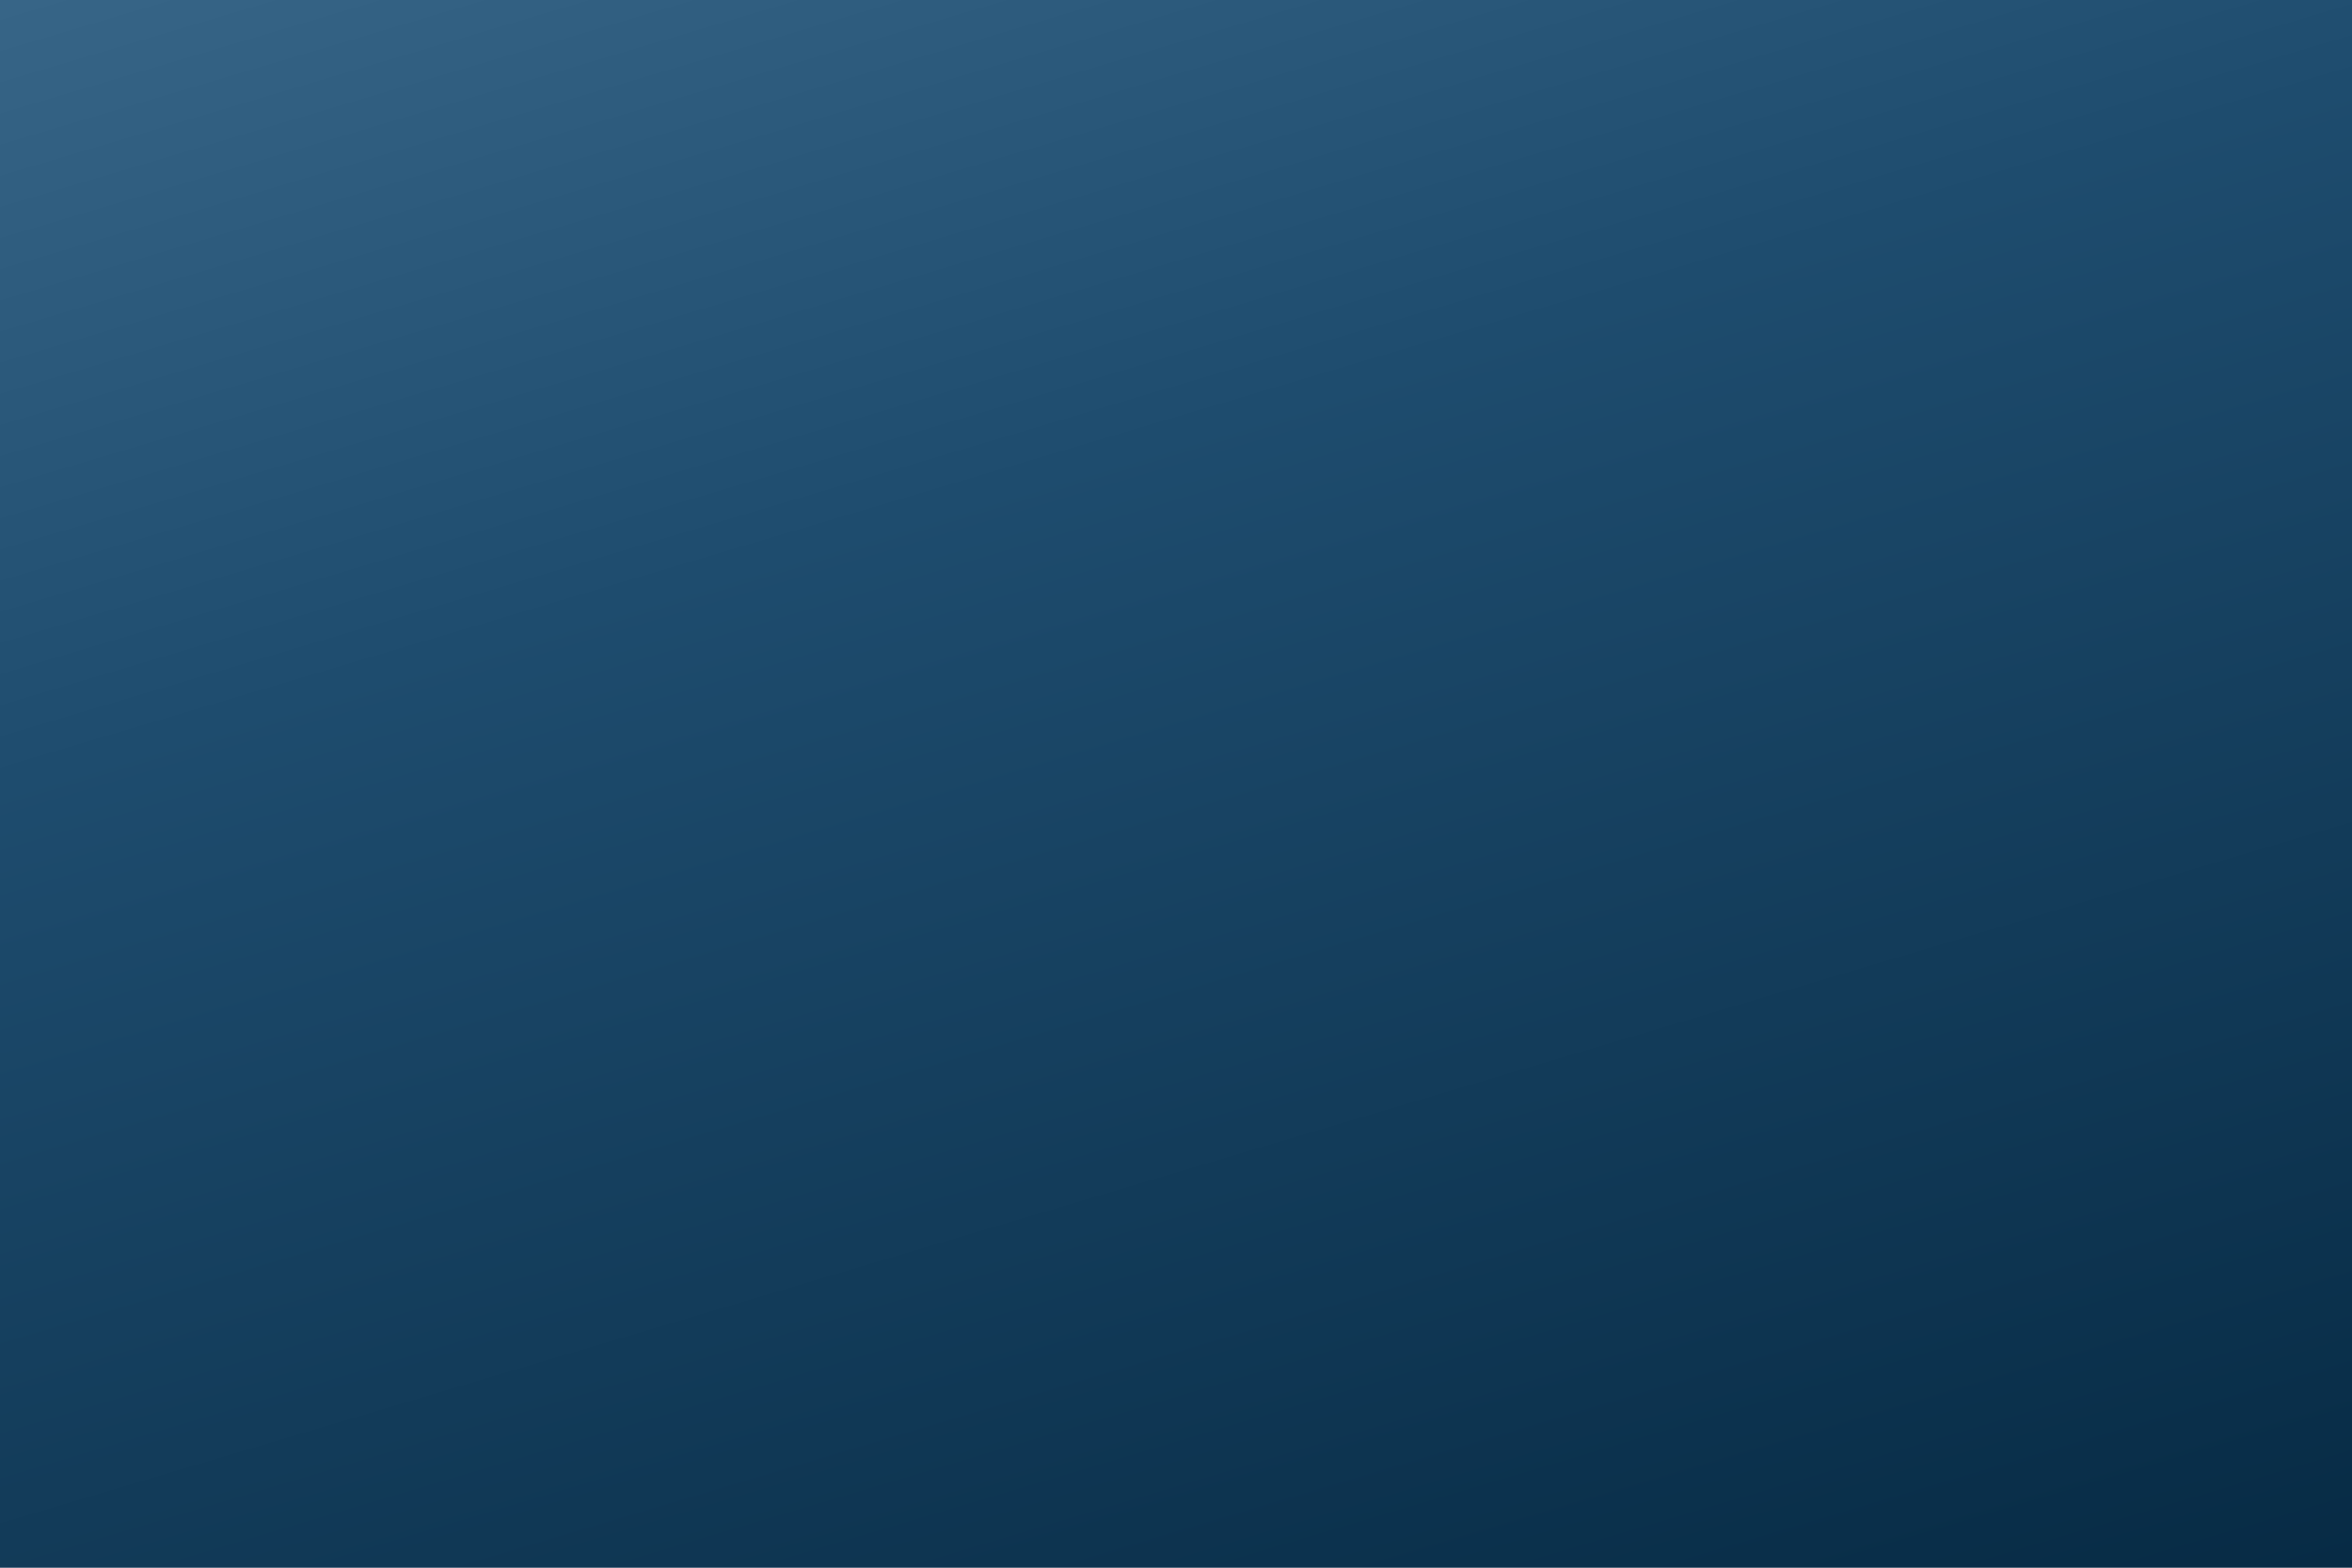 <?xml version="1.0" encoding="UTF-8"?>
<svg xmlns="http://www.w3.org/2000/svg" xmlns:xlink="http://www.w3.org/1999/xlink" id="eX9vGQb3EMT1" viewBox="0 0 600 400" shape-rendering="geometricPrecision" text-rendering="geometricPrecision" width="600" height="400">
  <rect x="0" y="0" width="600" height="400" fill="#808080" stroke="none"/>
  <style><![CDATA[#eX9vGQb3EMT6 {animation: eX9vGQb3EMT6_c_o 9000ms linear infinite normal forwards}@keyframes eX9vGQb3EMT6_c_o { 0% {opacity: 0} 1.111% {opacity: 1} 32.222% {opacity: 1} 33.333% {opacity: 0} 100% {opacity: 0}} #eX9vGQb3EMT11 {animation: eX9vGQb3EMT11_c_o 9000ms linear infinite normal forwards}@keyframes eX9vGQb3EMT11_c_o { 0% {opacity: 0} 33.333% {opacity: 0} 34.444% {opacity: 1} 65.556% {opacity: 1} 66.667% {opacity: 0} 100% {opacity: 0}} #eX9vGQb3EMT21 {animation: eX9vGQb3EMT21_c_o 9000ms linear infinite normal forwards}@keyframes eX9vGQb3EMT21_c_o { 0% {opacity: 0} 66.667% {opacity: 0} 67.778% {opacity: 1} 98.889% {opacity: 1} 100% {opacity: 0}}]]></style>
  <defs>
    <linearGradient id="eX9vGQb3EMT5-fill" x1="0.291" y1="-0.417" x2="0.934" y2="1.02" spreadMethod="pad" gradientUnits="objectBoundingBox">
      <stop id="eX9vGQb3EMT5-fill-0" offset="0%" stop-color="rgb(70,116,150)"></stop>
      <stop id="eX9vGQb3EMT5-fill-1" offset="45.7%" stop-color="rgb(30,76,110)"></stop>
      <stop id="eX9vGQb3EMT5-fill-2" offset="100%" stop-color="rgb(7,43,69)"></stop>
    </linearGradient>
    <linearGradient id="eX9vGQb3EMT18-fill" x1="-0.168" y1="0.919" x2="0.762" y2="-0.011" spreadMethod="pad" gradientUnits="objectBoundingBox">
      <stop id="eX9vGQb3EMT18-fill-0" offset="10.8%" stop-color="rgb(199,87,188)"></stop>
      <stop id="eX9vGQb3EMT18-fill-1" offset="17.3%" stop-color="rgb(205,92,169)"></stop>
      <stop id="eX9vGQb3EMT18-fill-2" offset="49.2%" stop-color="rgb(232,116,79)"></stop>
      <stop id="eX9vGQb3EMT18-fill-3" offset="71.6%" stop-color="rgb(248,131,22)"></stop>
      <stop id="eX9vGQb3EMT18-fill-4" offset="82.3%" stop-color="rgb(255,137,0)"></stop>
    </linearGradient>
    <linearGradient id="eX9vGQb3EMT19-fill" x1="0.319" y1="1.359" x2="0.773" y2="0.456" spreadMethod="pad" gradientUnits="objectBoundingBox">
      <stop id="eX9vGQb3EMT19-fill-0" offset="29.6%" stop-color="rgb(0,175,255)"></stop>
      <stop id="eX9vGQb3EMT19-fill-1" offset="69.4%" stop-color="rgb(82,130,255)"></stop>
      <stop id="eX9vGQb3EMT19-fill-2" offset="100%" stop-color="rgb(148,93,255)"></stop>
    </linearGradient>
    <linearGradient id="eX9vGQb3EMT20-fill" x1="-0.024" y1="0.523" x2="0.61" y2="-0.08" spreadMethod="pad" gradientUnits="objectBoundingBox">
      <stop id="eX9vGQb3EMT20-fill-0" offset="29.6%" stop-color="rgb(0,175,255)"></stop>
      <stop id="eX9vGQb3EMT20-fill-1" offset="69.4%" stop-color="rgb(82,130,255)"></stop>
      <stop id="eX9vGQb3EMT20-fill-2" offset="100%" stop-color="rgb(148,93,255)"></stop>
    </linearGradient>
  </defs>
  <g id="eX9vGQb3EMT2" clip-path="url(#eX9vGQb3EMT33)">
    <g id="eX9vGQb3EMT3">
      <rect id="eX9vGQb3EMT4" width="600" height="400" rx="0" ry="0" fill="rgb(255,255,255)" stroke="none" stroke-width="1"></rect>
      <rect id="eX9vGQb3EMT5" width="600" height="400" rx="0" ry="0" fill="url(#eX9vGQb3EMT5-fill)" stroke="none" stroke-width="1"></rect>
      <g id="eX9vGQb3EMT6" opacity="0">
        <path id="eX9vGQb3EMT7" d="M29.825,12.57C29.825,8.97,27.275,6.63,22.595,6.63C20.585,6.63,18.215,6.75,17.255,6.75L15.035,6.75L15.035,8.34C15.89,8.562,16.764,8.703,17.645,8.76L17.645,24.99C16.764,25.047,15.89,25.188,15.035,25.41L15.035,27L22.985,27L22.985,25.41C22.13,25.188,21.256,25.047,20.375,24.99L20.375,19.26C20.924,19.31,21.474,19.33,22.025,19.32C26.585,19.32,29.825,16.53,29.825,12.57ZM26.975,12.84C26.975,15.39,25.055,17.01,22.025,17.04C21.473,17.047,20.921,17.007,20.375,16.92L20.375,8.94C20.975,8.91,21.575,8.91,22.325,8.91C25.475,8.91,26.975,10.32,26.975,12.84ZM44.225,18.09C44.225,14.67,42.455,11.82,38.255,11.82C34.025,11.82,31.595,15.15,31.595,19.62C31.595,24.87,34.055,27.27,38.645,27.27C40.37,27.291,42.082,26.975,43.685,26.34L43.445,24.15C42.077,24.763,40.594,25.08,39.095,25.08C35.915,25.08,34.265,23.37,34.385,19.38L44.135,19.38C44.19,18.952,44.22,18.521,44.225,18.09ZM41.465,17.46L34.505,17.46C34.805,15.27,36.185,13.8,38.135,13.8C40.235,13.8,41.525,15.27,41.465,17.46ZM56.855,11.82C53.585,11.49,52.085,13.56,51.425,15.63L51.4,15.63C51.592,14.46,51.692,13.276,51.7,12.09C49.957,12.022,48.212,12.092,46.48,12.3L46.48,13.89C47.35,13.95,48.37,14.07,49.09,14.19L49.09,24.99C48.209,25.047,47.335,25.188,46.48,25.41L46.48,27L54.4,27L54.4,25.41C53.545,25.188,52.671,25.047,51.79,24.99L51.79,21C51.79,16.23,53.32,13.92,56.74,14.46ZM69.4,5.19C68.582,5.013,67.747,4.922,66.91,4.92C63.19,4.92,61.12,6.87,61.12,10.98L61.12,12.09L57.85,12.09L57.85,14.19L61.12,14.19L61.12,24.99C60.239,25.047,59.365,25.188,58.51,25.41L58.51,27L66.43,27L66.43,25.41C65.575,25.188,64.701,25.047,63.82,24.99L63.82,14.19L67.99,14.19L67.99,12.09L63.82,12.09L63.82,10.95C63.82,8.31,64.81,7.11,66.91,7.11C67.672,7.104,68.431,7.215,69.16,7.44ZM83.5,19.29C83.5,13.92,80.59,11.82,76.78,11.82C72.28,11.82,69.52,15.3,69.52,19.68C69.52,24.93,72.16,27.27,76.21,27.27C80.615,27.27,83.5,23.79,83.5,19.29ZM80.68,19.44C80.68,23.25,78.76,24.99,76.54,24.99C73.81,24.99,72.34,23.01,72.34,19.41C72.34,15.72,74.38,14.07,76.54,14.07C79.3,14.07,80.675,16.05,80.675,19.44ZM95.95,11.82C92.68,11.49,91.18,13.56,90.52,15.63L90.49,15.63C90.682,14.46,90.782,13.276,90.79,12.09C89.047,12.022,87.302,12.092,85.57,12.3L85.57,13.89C86.44,13.95,87.46,14.07,88.18,14.19L88.18,24.99C87.299,25.047,86.425,25.188,85.57,25.41L85.57,27L93.49,27L93.49,25.41C92.635,25.188,91.761,25.047,90.88,24.99L90.88,21C90.88,16.23,92.41,13.92,95.83,14.46ZM118.535,27L123.725,27L123.725,25.41C122.902,25.183,122.057,25.042,121.205,24.99L121.205,16.68C121.205,13.32,119.615,11.79,116.795,11.79C114.566,11.783,112.552,13.122,111.695,15.18C111.486,13.102,109.634,11.585,107.555,11.79C105.28,11.738,103.216,13.118,102.395,15.24L102.335,15.21C102.488,14.177,102.569,13.134,102.575,12.09C100.822,12.022,99.067,12.092,97.325,12.3L97.325,13.89C98.195,13.95,99.215,14.07,99.935,14.19L99.935,24.99C99.054,25.047,98.18,25.188,97.325,25.41L97.325,27L105.035,27L105.035,25.38C104.247,25.185,103.444,25.054,102.635,24.99L102.635,19.89C102.635,16.47,104.525,14.04,106.805,14.04C108.845,14.04,109.235,15.54,109.235,17.4L109.235,27L114.335,27L114.335,25.38C113.536,25.187,112.724,25.057,111.905,24.99L111.905,19.89C111.905,16.29,113.975,14.04,116.105,14.04C118.025,14.04,118.535,15.36,118.535,17.43ZM139.715,26.79L139.715,25.2C138.905,25.14,137.915,25.02,137.195,24.9L137.195,16.77C137.195,13.8,135.965,11.79,131.645,11.79C129.911,11.766,128.186,12.04,126.545,12.6L126.545,16.71L128.195,16.71C128.345,15.87,128.495,15.03,128.555,14.28C129.455,14.039,130.383,13.918,131.315,13.92C133.745,13.92,134.495,15.03,134.495,17.13L134.495,18.27C128.855,18.3,125.525,20.31,125.525,23.58C125.525,25.95,127.205,27.27,129.665,27.27C131.862,27.342,133.877,26.054,134.735,24.03L134.795,24.03C134.665,25.014,134.615,26.008,134.645,27C136.338,27.069,138.034,26.998,139.715,26.79ZM134.495,20.43C134.495,22.77,132.875,25.17,130.445,25.17C129.859,25.238,129.272,25.049,128.835,24.652C128.399,24.256,128.154,23.69,128.165,23.1C128.165,21.63,129.545,20.16,134.495,20.16ZM153.305,27L158.525,27L158.525,25.41C157.701,25.188,156.857,25.047,156.005,24.99L156.005,16.56C156.005,13.92,154.925,11.79,151.535,11.79C149.222,11.706,147.107,13.088,146.255,15.24L146.225,15.21C146.37,14.176,146.44,13.134,146.435,12.09C144.692,12.022,142.947,12.092,141.215,12.3L141.215,13.89C142.085,13.95,143.105,14.07,143.825,14.19L143.825,24.99C142.944,25.047,142.07,25.188,141.215,25.41L141.215,27L148.925,27L148.925,25.38C148.137,25.185,147.334,25.054,146.525,24.99L146.525,19.83C146.525,16.53,148.295,14.04,150.785,14.04C152.735,14.04,153.305,15.27,153.305,17.37ZM168.815,26.94L168.815,24.66C168.148,24.829,167.463,24.92,166.775,24.93C165.095,24.93,164.645,24.27,164.645,21.81L164.645,14.19L168.815,14.19L168.815,12.09L164.645,12.09L164.645,6.51L161.945,7.26L161.945,12.09L158.885,12.09L158.885,14.19L161.945,14.19L161.945,22.77C161.945,25.98,162.875,27.24,165.935,27.24C166.903,27.236,167.867,27.135,168.815,26.94ZM183.785,18.09C183.785,14.67,182.015,11.82,177.815,11.82C173.585,11.82,171.155,15.15,171.155,19.62C171.155,24.87,173.615,27.27,178.205,27.27C179.93,27.291,181.642,26.975,183.245,26.34L183.005,24.15C181.637,24.763,180.154,25.08,178.655,25.08C175.475,25.08,173.825,23.37,173.945,19.38L183.695,19.38C183.75,18.952,183.78,18.521,183.785,18.09ZM181.025,17.46L174.065,17.46C174.365,15.27,175.745,13.8,177.695,13.8C179.8,13.8,181.085,15.27,181.025,17.46ZM220.805,8.37L220.805,6.75L213.935,6.75L213.935,8.34C214.713,8.535,215.506,8.666,216.305,8.73L213.4,20.49C213.13,21.57,212.92,22.62,212.71,23.79L212.68,23.79C212.493,22.575,212.233,21.373,211.9,20.19L208,6.75L204.88,6.75L201.13,20.1C200.794,21.335,200.523,22.586,200.32,23.85L200.29,23.85C200.089,22.537,199.819,21.235,199.48,19.95L196.63,8.73C197.439,8.666,198.242,8.535,199.03,8.34L199.03,6.75L191.92,6.75L191.92,8.37C192.507,8.54,193.11,8.651,193.72,8.7L198.46,27L201.76,27L205.54,13.35C205.866,12.209,206.107,11.046,206.26,9.87L206.29,9.87C206.471,11.054,206.722,12.226,207.04,13.38L210.905,27L214.295,27L219.005,8.7C219.615,8.656,220.219,8.546,220.805,8.37ZM233.255,18.09C233.255,14.67,231.485,11.82,227.285,11.82C223.055,11.82,220.625,15.15,220.625,19.62C220.625,24.87,223.085,27.27,227.675,27.27C229.4,27.291,231.112,26.975,232.715,26.34L232.475,24.15C231.107,24.763,229.624,25.08,228.125,25.08C224.945,25.08,223.295,23.37,223.415,19.38L233.165,19.38C233.22,18.952,233.25,18.521,233.255,18.09ZM230.495,17.46L223.535,17.46C223.835,15.27,225.215,13.8,227.165,13.8C229.265,13.8,230.555,15.27,230.5,17.46ZM240.185,5.1C238.412,5.03,236.637,5.1,234.875,5.31L234.875,6.9C235.745,6.96,236.765,7.08,237.485,7.2L237.485,26.61C239.159,27.045,240.886,27.247,242.615,27.21C247.415,27.21,250.385,24.06,250.385,18.84C250.385,14.28,248.405,11.82,244.895,11.82C242.711,11.762,240.732,13.101,239.975,15.15L239.915,15.12C240.1,14.202,240.19,13.267,240.185,12.33ZM247.565,19.08C247.565,23.37,245.675,25.08,242.825,25.08C241.932,25.097,241.041,24.976,240.185,24.72L240.185,19.77C240.185,17.19,241.565,14.04,244.265,14.04C246.515,14.04,247.565,15.87,247.565,19.08ZM267.245,26.79L267.245,25.2C266.435,25.14,265.445,25.02,264.725,24.9L264.725,16.77C264.725,13.8,263.495,11.79,259.175,11.79C257.441,11.766,255.716,12.04,254.075,12.6L254.075,16.71L255.725,16.71C255.875,15.87,256.025,15.03,256.085,14.28C256.985,14.039,257.913,13.918,258.845,13.92C261.275,13.92,262.025,15.03,262.025,17.13L262.025,18.27C256.385,18.3,253.055,20.31,253.055,23.58C253.055,25.95,254.735,27.27,257.195,27.27C259.392,27.342,261.407,26.054,262.265,24.03L262.325,24.03C262.195,25.014,262.145,26.008,262.175,27C263.868,27.069,265.564,26.998,267.245,26.79ZM262.025,20.43C262.025,22.77,260.405,25.17,257.975,25.17C257.389,25.238,256.802,25.049,256.365,24.652C255.929,24.256,255.684,23.69,255.695,23.1C255.695,21.63,257.075,20.16,262.025,20.16ZM280.835,27L286.055,27L286.055,25.41C285.231,25.188,284.387,25.047,283.535,24.99L283.535,16.56C283.535,13.92,282.455,11.79,279.065,11.79C276.752,11.706,274.637,13.088,273.785,15.24L273.755,15.21C273.9,14.176,273.97,13.134,273.965,12.09C272.222,12.022,270.477,12.092,268.745,12.3L268.745,13.89C269.615,13.95,270.635,14.07,271.355,14.19L271.355,24.99C270.474,25.047,269.6,25.188,268.745,25.41L268.745,27L276.455,27L276.455,25.38C275.667,25.185,274.864,25.054,274.055,24.99L274.055,19.83C274.055,16.53,275.825,14.04,278.315,14.04C280.265,14.04,280.835,15.27,280.835,17.37ZM310.985,13.71L310.985,12.09L304.3,12.09L304.3,13.71C304.975,13.897,305.67,14.008,306.37,14.04L304.42,20.85C304.03,22.2,303.76,23.07,303.49,24.12L303.46,24.12C303.22,23.1,302.98,22.23,302.41,20.46L299.71,12.09L296.92,12.09L294.25,20.46C293.843,21.66,293.502,22.882,293.23,24.12L293.2,24.12C292.96,23.16,292.6,21.96,292.27,20.73L290.44,14.04C291.14,14.011,291.835,13.9,292.51,13.71L292.51,12.09L285.64,12.09L285.64,13.71C286.27,13.879,286.912,13.999,287.56,14.07L291.4,27L294.52,27L297.01,18.99C297.4,17.73,297.76,16.56,298.09,15.24L298.12,15.24C298.342,16.245,298.623,17.237,298.96,18.21L301.9,27L304.99,27L309.07,14.07C309.717,13.999,310.357,13.878,310.985,13.71ZM324.455,18.09C324.455,14.67,322.685,11.82,318.485,11.82C314.255,11.82,311.825,15.15,311.825,19.62C311.825,24.87,314.285,27.27,318.875,27.27C320.6,27.291,322.312,26.975,323.915,26.34L323.675,24.15C322.307,24.763,320.824,25.08,319.325,25.08C316.145,25.08,314.495,23.37,314.615,19.38L324.365,19.38C324.42,18.952,324.45,18.521,324.455,18.09ZM321.695,17.46L314.735,17.46C315.035,15.27,316.415,13.8,318.365,13.8C320.465,13.8,321.755,15.27,321.695,17.46ZM338.795,27L344.015,27L344.015,25.41C343.191,25.188,342.347,25.047,341.495,24.99L341.495,16.56C341.495,13.92,340.415,11.79,337.025,11.79C334.712,11.706,332.597,13.088,331.745,15.24L331.715,15.21C331.86,14.176,331.93,13.134,331.925,12.09C330.182,12.022,328.437,12.092,326.705,12.3L326.705,13.89C327.575,13.95,328.595,14.07,329.315,14.19L329.315,24.99C328.434,25.047,327.56,25.188,326.705,25.41L326.705,27L334.415,27L334.415,25.38C333.627,25.185,332.824,25.054,332.015,24.99L332.015,19.83C332.015,16.53,333.785,14.04,336.275,14.04C338.225,14.04,338.795,15.27,338.795,17.37ZM361.265,26.79L361.265,25.2C360.455,25.14,359.465,25.02,358.745,24.9L358.745,5.1C356.972,5.03,355.197,5.1,353.435,5.31L353.435,6.9C354.305,6.96,355.325,7.08,356.045,7.2L356.045,12.03C355.208,11.938,354.367,11.888,353.525,11.88C348.815,11.88,345.815,15.03,345.815,20.25C345.815,24.6,347.645,27.27,351.305,27.27C353.505,27.311,355.501,25.985,356.315,23.94L356.375,23.97C356.207,24.971,356.127,25.985,356.135,27C357.848,27.07,359.564,27,361.265,26.79ZM356.045,19.29C356.045,21.9,354.665,25.05,351.965,25.05C349.715,25.05,348.665,23.22,348.665,20.01C348.665,15.72,350.555,14.01,353.405,14.01C354.296,14.005,355.183,14.116,356.045,14.34ZM378.785,26.79L378.785,25.2C377.945,25.14,376.955,25.02,376.235,24.9L376.235,12.09C374.542,12.021,372.846,12.091,371.165,12.3L371.165,13.92C371.975,13.98,372.875,14.07,373.565,14.19L373.565,19.26C373.565,22.56,371.765,25.05,369.305,25.05C367.355,25.05,366.785,23.82,366.785,21.72L366.785,12.09C365.042,12.018,363.296,12.088,361.565,12.3L361.565,13.89C362.375,13.95,363.365,14.07,364.085,14.19L364.085,22.53C364.085,25.17,365.135,27.3,368.555,27.3C370.861,27.384,372.967,26,373.805,23.85L373.865,23.88C373.72,24.914,373.65,25.956,373.655,27C375.368,27.069,377.083,26.998,378.785,26.79ZM392.345,27L397.565,27L397.565,25.41C396.741,25.188,395.897,25.047,395.045,24.99L395.045,16.56C395.045,13.92,393.965,11.79,390.575,11.79C388.262,11.706,386.147,13.088,385.295,15.24L385.265,15.21C385.41,14.176,385.48,13.134,385.475,12.09C383.732,12.022,381.987,12.092,380.255,12.3L380.255,13.89C381.125,13.95,382.145,14.07,382.865,14.19L382.865,24.99C381.984,25.047,381.11,25.188,380.255,25.41L380.255,27L387.965,27L387.965,25.38C387.177,25.185,386.374,25.054,385.565,24.99L385.565,19.83C385.565,16.53,387.335,14.04,389.825,14.04C391.775,14.04,392.345,15.27,392.345,17.37ZM413.585,29.07C413.585,26.46,411.755,24.9,408.515,24.9L405.755,24.9C403.955,24.9,403.205,24.57,403.205,23.73C403.225,23.158,403.595,22.658,404.135,22.47C404.744,22.619,405.369,22.689,405.995,22.68C410.345,22.68,412.535,20.31,412.535,17.13C412.588,16.017,412.123,14.943,411.275,14.22L413.795,14.22L413.795,12.09L408.725,12.09C407.958,11.908,407.173,11.817,406.385,11.82C402.185,11.82,399.815,14.43,399.815,17.55C399.702,19.265,400.544,20.903,402.005,21.81C401.028,22.276,400.391,23.248,400.355,24.33C400.358,25.29,400.938,26.154,401.825,26.52C400.344,27.247,399.395,28.741,399.365,30.39C399.365,33.24,401.795,34.77,405.635,34.77C410.315,34.77,413.585,32.28,413.585,29.07ZM409.865,17.31C409.865,19.53,408.425,20.73,406.175,20.73C403.835,20.73,402.485,19.53,402.485,17.31C402.485,15.3,403.895,13.83,406.265,13.83C408.575,13.83,409.865,15.15,409.865,17.31ZM410.885,29.43C410.885,31.32,409.115,32.61,406.055,32.61C403.745,32.61,402.065,31.65,402.065,29.88C402.094,28.692,402.807,27.628,403.895,27.15L407.765,27.15C409.865,27.15,410.885,28.05,410.885,29.43ZM428.675,18.09C428.675,14.67,426.905,11.82,422.705,11.82C418.475,11.82,416.045,15.15,416.045,19.62C416.045,24.87,418.505,27.27,423.095,27.27C424.82,27.291,426.532,26.975,428.135,26.34L427.895,24.15C426.527,24.763,425.044,25.08,423.545,25.08C420.365,25.08,418.715,23.37,418.835,19.38L428.585,19.38C428.64,18.952,428.67,18.521,428.675,18.09ZM425.915,17.46L418.955,17.46C419.255,15.27,420.635,13.8,422.585,13.8C424.685,13.8,425.975,15.27,425.915,17.46ZM443.015,27L448.235,27L448.235,25.41C447.411,25.188,446.567,25.047,445.715,24.99L445.715,16.56C445.715,13.92,444.635,11.79,441.245,11.79C438.932,11.706,436.817,13.088,435.965,15.24L435.935,15.21C436.08,14.176,436.15,13.134,436.145,12.09C434.402,12.022,432.657,12.092,430.925,12.3L430.925,13.89C431.795,13.95,432.815,14.07,433.535,14.19L433.535,24.99C432.654,25.047,431.78,25.188,430.925,25.41L430.925,27L438.635,27L438.635,25.38C437.847,25.185,437.044,25.054,436.235,24.99L436.235,19.83C436.235,16.53,438.005,14.04,440.495,14.04C442.445,14.04,443.015,15.27,443.015,17.37Z" transform="matrix(1 0 0 1 69 304)" fill="rgb(255,255,255)" stroke="none" stroke-width="1"></path>
        <g id="eX9vGQb3EMT8" transform="matrix(1 0 0 1 88.091 112.332)">
          <path id="eX9vGQb3EMT9" d="M64.931,69.224C71.335,69.218,76.523,64.023,76.519,57.618C76.516,51.214,71.324,46.024,64.919,46.024C58.515,46.024,53.323,51.214,53.32,57.618C53.316,64.023,58.504,69.218,64.908,69.224ZM123.092,46.1C118.168,42.299,112.624,39.379,106.705,37.468Q104.674,36.776,102.505,36.152Q102.874,34.698,103.151,33.313C106.382,17.688,104.074,5.525,97.196,1.555C93.78,-0.384,89.21,-0.384,83.856,1.555C79.009,3.355,73.585,6.771,68.162,11.433Q66.546,12.818,64.931,14.387Q63.892,13.371,62.808,12.402C50.9,1.785,39.22,-2.277,32.343,1.716C28.95,3.793,26.643,7.716,25.65,13.256Q24.369,21.219,26.412,31.951L27.566,36.336Q25.258,37.028,22.95,37.952C8.64,42.567,0.1,50.183,0.1,57.8C0.1,61.724,2.639,65.878,7.024,69.8C11.178,73.493,17.133,76.493,24.034,78.963L27.496,79.886Q26.804,82.286,26.342,84.502C23.572,99.202,25.88,110.236,32.458,114.044C34.367,115.087,36.515,115.612,38.69,115.567C41.274,115.532,43.831,115.032,46.237,114.09C52.238,111.746,57.748,108.302,62.485,103.935Q63.87,102.781,65.255,101.489L68.717,104.605C77.026,111.76,85.104,115.522,91.335,115.522C93.489,115.597,95.62,115.052,97.474,113.953C100.936,111.876,103.336,107.883,104.398,102.136C105.39,96.828,105.183,90.136,103.752,82.98Q103.429,81.318,102.99,79.518L105.436,78.826C120.576,73.818,129.901,65.74,129.901,57.826C129.901,53.902,127.593,49.91,123.208,46.286ZM71.855,15.633C76.7,11.386,81.5,8.316,85.772,6.77C89.465,5.385,92.534,5.224,94.427,6.308C96.435,7.462,97.889,10.393,98.581,14.524C99.412,19.371,99.112,25.441,97.727,32.157L97.265,34.765C91.563,33.463,85.78,32.539,79.956,32C76.646,27.224,73.023,22.674,69.109,18.379L72.109,15.656ZM38.389,64.333Q40.097,67.656,42.036,71.026Q44.021,74.419,46.098,77.673C42.09,77.234,38.107,76.586,34.166,75.734C35.32,72.041,36.705,68.21,38.366,64.309ZM38.343,51.27C36.777,47.606,35.406,43.862,34.235,40.053Q39.774,38.807,46.006,38.045Q43.929,41.23,42.013,44.554Q40.1,47.9,38.32,51.245ZM41.3,57.777C42.985,54.269,44.831,50.761,46.839,47.322C48.824,43.86,50.924,40.513,53.071,37.305C56.995,37.028,60.918,36.843,64.911,36.843C68.904,36.843,72.758,37.005,76.682,37.305C78.759,40.467,80.836,43.767,82.914,47.275Q85.914,52.583,88.453,57.661C86.837,61.123,84.76,64.654,82.914,68.161C81.068,71.668,78.76,75.085,76.682,78.224C72.758,78.501,68.835,78.639,64.682,78.639C60.529,78.639,56.604,78.524,52.911,78.27C50.603,75.039,48.526,71.67,46.449,68.23C44.419,64.845,42.57,61.356,40.91,57.775ZM87.78,70.932Q89.788,67.516,91.565,64.077C93.226,67.797,94.689,71.603,95.95,75.477C91.95,76.38,87.905,77.073,83.833,77.554L87.757,70.954ZM91.519,51.245Q89.742,47.921,87.78,44.506Q85.864,41.183,83.856,38.044C87.815,38.521,91.744,39.214,95.627,40.12C94.43,43.903,93.043,47.624,91.473,51.268ZM64.977,22.3C67.669,25.247,70.211,28.329,72.593,31.532Q68.785,31.301,64.907,31.301Q61.029,31.301,57.06,31.532C59.599,28.185,62.138,25.07,64.676,22.3ZM31.142,14.225C31.834,10.301,33.219,7.601,35.112,6.493C37.12,5.339,40.374,5.501,44.344,6.955C49.802,9.246,54.805,12.498,59.115,16.555C59.807,17.109,60.431,17.709,61.077,18.332C57.095,22.698,53.41,27.324,50.045,32.181C44.221,32.726,38.438,33.651,32.735,34.951Q32.227,33.105,31.858,31.027C30.612,24.795,30.358,19.027,31.166,14.64ZM28.765,74.394Q27.149,73.932,25.58,73.402C19.348,71.256,14.086,68.463,10.463,65.324C7.347,62.67,5.616,59.946,5.616,57.638C5.616,51.914,15.079,46.098,24.403,42.798C25.788,42.336,27.311,41.875,28.857,41.413C30.601,47.009,32.713,52.483,35.181,57.8C32.738,63.195,30.656,68.746,28.95,74.417ZM58.765,99.643C47.871,109.175,38.916,111.183,35.177,109.106C30.33,106.221,29.869,95.12,31.715,85.406L32.869,81.09C38.651,82.336,44.512,83.185,50.41,83.629C53.871,88.46,57.65,93.055,61.723,97.382L59.369,99.644ZM65.135,93.411C62.329,90.452,59.708,87.323,57.288,84.041Q60.981,84.179,64.904,84.203Q68.828,84.203,72.751,84.018C70.375,87.263,67.833,90.383,65.135,93.365ZM94.45,109.106C89.372,112.014,79.679,106.798,72.063,100.336Q70.447,98.951,68.832,97.336C72.757,92.987,76.381,88.377,79.68,83.536C85.582,83.036,91.442,82.134,97.221,80.836L97.913,83.836C100.683,97.915,97.913,106.685,94.22,108.993ZM103.474,73.471L101.281,74.163C99.476,68.534,97.286,63.036,94.726,57.707C97.236,52.471,99.395,47.074,101.188,41.551Q103.265,42.105,105.112,42.751C111.344,44.828,116.421,47.367,119.883,50.367C122.883,52.906,124.73,55.445,124.73,57.522C124.73,61.676,118.268,68.6,103.958,73.216Z" fill="rgb(0,216,255)" stroke="none" stroke-width="1"></path>
          <path id="eX9vGQb3EMT10" d="M710.9,104.464C710.9,92.555,702.591,84.2,689.736,84.2L661.3,84.2L661.3,148.962L672.655,148.962L672.655,124.774L683.918,124.774L698.3,148.939L711.386,148.939L695.573,123.5C703.328,122.254,710.898,116.045,710.898,104.482ZM672.657,114.781L672.657,94.24L688.19,94.24C694.606,94.194,699.268,98.279,699.268,104.487C699.268,110.695,694.606,114.873,688.19,114.873ZM739.935,100.933C726.087,100.933,716.163,111.873,716.163,125.467C716.163,140.307,726.641,150.116,740.72,150.116C748.198,150.116,755.099,147.808,759.738,143.331L755.122,136.638C751.798,139.938,746.352,141.785,741.782,141.785C732.966,141.785,727.611,135.946,726.849,128.86L763.015,128.86L763.015,126.437C763.015,111.666,754.015,100.911,739.935,100.911ZM726.735,121.705C727.197,115.935,731.212,109.242,739.935,109.242C749.167,109.242,752.952,116.166,753.135,121.705ZM792.443,100.933C785.144,100.764,778.072,103.475,772.756,108.48L776.91,115.565C780.571,111.845,785.581,109.766,790.8,109.8C797.308,109.8,801.763,113.262,801.763,118.57L801.763,125.494C798.301,121.57,792.763,119.494,786.53,119.494C778.914,119.494,770.143,124.11,770.143,134.727C770.143,145.113,778.682,150.421,786.299,150.421C792.531,150.421,797.839,148.344,801.299,144.189L801.299,149.267L811.454,149.267L811.454,117.85C811.454,105.225,802.268,100.863,791.882,100.863ZM801.767,138.276C799.228,141.507,795.074,143.123,790.458,143.123C784.688,143.123,780.303,139.823,780.303,134.768C780.303,129.621,784.457,126.321,790.227,126.321C794.612,126.321,798.997,127.983,801.305,131.168ZM847,109.934C851.257,109.827,855.269,111.92,857.617,115.473L864.31,109.241C860.848,104.787,855.31,100.932,846.31,100.932C832,100.932,822.076,111.318,822.076,125.466C822.076,139.729,832,150.115,846.31,150.115C855.31,150.115,860.85,146.238,864.31,141.806L857.617,135.574C855.139,139.099,851.079,141.173,846.77,141.113C838.23,141.113,832.461,134.604,832.461,125.465C832.461,116.326,838,109.932,846.54,109.932ZM894.544,139.476C893.23,140.518,891.604,141.087,889.928,141.092C886.928,141.092,885.312,138.784,885.312,135.553L885.312,111L894.775,111L894.775,102.068L885.312,102.068L885.312,89.231L875.158,89.231L875.158,102.063L867.542,102.063L867.542,111L875.158,111L875.158,138.1C875.158,145.855,879.451,150.1,887.39,150.1C892.098,150.1,895.099,148.854,896.945,147.1Z" transform="matrix(1 0 0 1 -508.596 -64.69)" fill="rgb(255,255,255)" stroke="none" stroke-width="1"></path>
        </g>
      </g>
      <g id="eX9vGQb3EMT11" opacity="0">
        <path id="eX9vGQb3EMT12" d="M20.21,27L20.21,25.41C19.355,25.188,18.481,25.047,17.6,24.99L17.6,8.76C18.481,8.703,19.355,8.562,20.21,8.34L20.21,6.75L12.26,6.75L12.26,8.34C13.115,8.562,13.989,8.703,14.87,8.76L14.87,24.99C13.989,25.047,13.115,25.188,12.26,25.41L12.26,27ZM34.01,27L39.23,27L39.23,25.41C38.406,25.188,37.562,25.047,36.71,24.99L36.71,16.56C36.71,13.92,35.63,11.79,32.24,11.79C29.927,11.706,27.812,13.088,26.96,15.24L26.93,15.21C27.075,14.176,27.145,13.134,27.14,12.09C25.397,12.022,23.652,12.092,21.92,12.3L21.92,13.89C22.79,13.95,23.81,14.07,24.53,14.19L24.53,24.99C23.649,25.047,22.775,25.188,21.92,25.41L21.92,27L29.63,27L29.63,25.38C28.842,25.185,28.039,25.054,27.23,24.99L27.23,19.83C27.23,16.53,29,14.04,31.49,14.04C33.44,14.04,34.01,15.27,34.01,17.37ZM52.76,27L57.98,27L57.98,25.41C57.156,25.188,56.312,25.047,55.46,24.99L55.46,16.56C55.46,13.92,54.38,11.79,50.99,11.79C48.677,11.706,46.562,13.088,45.71,15.24L45.68,15.21C45.825,14.176,45.895,13.134,45.89,12.09C44.147,12.022,42.402,12.092,40.67,12.3L40.67,13.89C41.54,13.95,42.56,14.07,43.28,14.19L43.28,24.99C42.399,25.047,41.525,25.188,40.67,25.41L40.67,27L48.38,27L48.38,25.38C47.592,25.185,46.789,25.054,45.98,24.99L45.98,19.83C45.98,16.53,47.75,14.04,50.24,14.04C52.19,14.04,52.76,15.27,52.76,17.37ZM73.7,19.29C73.7,13.92,70.79,11.82,66.98,11.82C62.48,11.82,59.72,15.3,59.72,19.68C59.72,24.93,62.36,27.27,66.41,27.27C70.82,27.27,73.7,23.79,73.7,19.29ZM70.88,19.44C70.88,23.25,68.96,24.99,66.74,24.99C64.01,24.99,62.54,23.01,62.54,19.41C62.54,15.72,64.58,14.07,66.74,14.07C69.5,14.07,70.88,16.05,70.88,19.44ZM90.71,13.71L90.71,12.09L83.87,12.09L83.87,13.71C84.565,13.9,85.28,14.01,86,14.04L83.42,21.42C83.12,22.32,82.82,23.31,82.55,24.27L82.52,24.27C82.25,23.25,81.95,22.32,81.62,21.36L79.13,14.04C79.84,14.008,80.544,13.897,81.23,13.71L81.23,12.09L74.3,12.09L74.3,13.71C74.93,13.879,75.572,13.999,76.22,14.07L80.84,27L84.08,27L88.79,14.07C89.438,13.999,90.08,13.879,90.71,13.71ZM105.65,26.79L105.65,25.2C104.84,25.14,103.85,25.02,103.13,24.9L103.13,16.77C103.13,13.8,101.9,11.79,97.58,11.79C95.846,11.766,94.121,12.04,92.48,12.6L92.48,16.71L94.13,16.71C94.28,15.87,94.43,15.03,94.49,14.28C95.39,14.039,96.318,13.918,97.25,13.92C99.68,13.92,100.43,15.03,100.43,17.13L100.43,18.27C94.79,18.3,91.46,20.31,91.46,23.58C91.46,25.95,93.14,27.27,95.6,27.27C97.797,27.342,99.812,26.054,100.67,24.03L100.73,24.03C100.6,25.014,100.55,26.008,100.58,27C102.273,27.069,103.969,26.998,105.65,26.79ZM100.43,20.43C100.43,22.77,98.81,25.17,96.38,25.17C95.794,25.238,95.207,25.049,94.77,24.652C94.334,24.256,94.089,23.69,94.1,23.1C94.1,21.63,95.48,20.16,100.43,20.16ZM115.94,26.94L115.94,24.66C115.273,24.829,114.588,24.92,113.9,24.93C112.22,24.93,111.77,24.27,111.77,21.81L111.77,14.19L115.94,14.19L115.94,12.09L111.77,12.09L111.77,6.51L109.07,7.26L109.07,12.09L106.01,12.09L106.01,14.19L109.07,14.19L109.07,22.77C109.07,25.98,110,27.24,113.06,27.24C114.028,27.236,114.992,27.135,115.94,26.94ZM123.68,7.86C123.678,7.394,123.49,6.948,123.157,6.621C122.825,6.295,122.376,6.114,121.91,6.12C121.269,6.098,120.667,6.428,120.34,6.98C120.013,7.532,120.013,8.218,120.34,8.77C120.667,9.322,121.269,9.652,121.91,9.63C122.882,9.618,123.668,8.832,123.68,7.86ZM125.75,27L125.75,25.41C124.926,25.188,124.082,25.047,123.23,24.99L123.23,12.09C121.457,12.02,119.682,12.09,117.92,12.3L117.92,13.89C118.79,13.95,119.81,14.07,120.53,14.19L120.53,24.99C119.649,25.047,118.775,25.188,117.92,25.41L117.92,27ZM141.68,13.71L141.68,12.09L134.84,12.09L134.84,13.71C135.535,13.9,136.25,14.01,136.97,14.04L134.39,21.42C134.09,22.32,133.79,23.31,133.52,24.27L133.49,24.27C133.22,23.25,132.92,22.32,132.59,21.36L130.1,14.04C130.81,14.008,131.514,13.897,132.2,13.71L132.2,12.09L125.27,12.09L125.27,13.71C125.9,13.879,126.542,13.999,127.19,14.07L131.81,27L135.05,27L139.76,14.07C140.408,13.999,141.05,13.879,141.68,13.71ZM155.09,18.09C155.09,14.67,153.32,11.82,149.12,11.82C144.89,11.82,142.46,15.15,142.46,19.62C142.46,24.87,144.92,27.27,149.51,27.27C151.235,27.291,152.947,26.975,154.55,26.34L154.31,24.15C152.942,24.763,151.459,25.08,149.96,25.08C146.78,25.08,145.13,23.37,145.25,19.38L155,19.38C155.055,18.952,155.085,18.521,155.09,18.09ZM152.33,17.46L145.37,17.46C145.67,15.27,147.05,13.8,149,13.8C151.1,13.8,152.39,15.27,152.33,17.46ZM183.56,27L183.56,25.38C182.959,25.227,182.347,25.116,181.73,25.05L174.98,6.75L171.74,6.75L165.02,25.05C164.403,25.116,163.791,25.227,163.19,25.38L163.19,27L170.21,27L170.21,25.41C169.432,25.217,168.639,25.087,167.84,25.02L169.01,21.78L177.5,21.78L178.67,25.02C177.871,25.087,177.078,25.217,176.3,25.41L176.3,27ZM176.78,19.59L169.73,19.59L172.28,12.57C172.654,11.571,172.965,10.549,173.21,9.51L173.27,9.51C173.497,10.54,173.797,11.553,174.17,12.54ZM200.09,18.84C200.09,14.28,198.11,11.82,194.6,11.82C192.4,11.755,190.4,13.092,189.62,15.15L189.56,15.12C189.719,14.118,189.79,13.104,189.77,12.09C188.037,12.023,186.302,12.093,184.58,12.3L184.58,13.89C185.45,13.95,186.47,14.07,187.19,14.19L187.19,32.4C186.311,32.462,185.439,32.593,184.58,32.79L184.58,34.41L192.5,34.41L192.5,32.79C191.641,32.593,190.769,32.462,189.89,32.4L189.89,27C190.723,27.137,191.566,27.197,192.41,27.18C197.24,27.18,200.09,24.15,200.09,18.84ZM197.27,19.08C197.27,23.37,195.35,25.08,192.53,25.08C191.637,25.095,190.747,24.974,189.89,24.72L189.89,19.8C189.89,17.19,191.27,14.04,193.97,14.04C196.22,14.04,197.27,15.87,197.27,19.08ZM217.7,18.84C217.7,14.28,215.72,11.82,212.21,11.82C210.01,11.755,208.01,13.092,207.23,15.15L207.17,15.12C207.329,14.118,207.4,13.104,207.38,12.09C205.647,12.023,203.912,12.093,202.19,12.3L202.19,13.89C203.06,13.95,204.08,14.07,204.8,14.19L204.8,32.4C203.921,32.462,203.049,32.593,202.19,32.79L202.19,34.41L210.11,34.41L210.11,32.79C209.251,32.593,208.379,32.462,207.5,32.4L207.5,27C208.333,27.137,209.176,27.197,210.02,27.18C214.85,27.18,217.7,24.15,217.7,18.84ZM214.88,19.08C214.88,23.37,212.96,25.08,210.14,25.08C209.247,25.095,208.357,24.974,207.5,24.72L207.5,19.8C207.5,17.19,208.88,14.04,211.58,14.04C213.83,14.04,214.88,15.87,214.88,19.08ZM230.57,22.44C230.57,17.49,223.1,19.35,223.1,15.99C223.1,14.64,224.12,13.8,226.13,13.8C226.693,13.803,227.255,13.853,227.81,13.95C227.869,14.748,227.989,15.54,228.17,16.32L229.82,16.32L229.82,12.24C228.689,11.973,227.532,11.832,226.37,11.82C222.47,11.82,220.37,13.74,220.37,16.29C220.37,21.48,227.87,19.53,227.87,22.83C227.87,24.27,226.49,25.17,224.48,25.17C223.887,25.169,223.295,25.118,222.71,25.02C222.62,24.24,222.5,23.37,222.35,22.65L220.7,22.65L220.7,26.88C221.85,27.153,223.028,27.284,224.21,27.27C228.17,27.27,230.57,25.14,230.57,22.44ZM260.66,27L265.85,27L265.85,25.41C265.027,25.183,264.182,25.042,263.33,24.99L263.33,16.68C263.33,13.32,261.74,11.79,258.92,11.79C256.691,11.783,254.677,13.122,253.82,15.18C253.611,13.102,251.759,11.585,249.68,11.79C247.405,11.738,245.341,13.118,244.52,15.24L244.46,15.21C244.613,14.177,244.694,13.134,244.7,12.09C242.947,12.022,241.192,12.092,239.45,12.3L239.45,13.89C240.32,13.95,241.34,14.07,242.06,14.19L242.06,24.99C241.179,25.047,240.305,25.188,239.45,25.41L239.45,27L247.16,27L247.16,25.38C246.372,25.185,245.569,25.054,244.76,24.99L244.76,19.89C244.76,16.47,246.65,14.04,248.93,14.04C250.97,14.04,251.36,15.54,251.36,17.4L251.36,27L256.46,27L256.46,25.38C255.661,25.187,254.849,25.057,254.03,24.99L254.03,19.89C254.03,16.29,256.1,14.04,258.23,14.04C260.15,14.04,260.66,15.36,260.66,17.43ZM273.08,7.86C273.078,7.394,272.89,6.948,272.557,6.621C272.225,6.295,271.776,6.114,271.31,6.12C270.669,6.098,270.067,6.428,269.74,6.98C269.413,7.532,269.413,8.218,269.74,8.77C270.067,9.322,270.669,9.652,271.31,9.63C272.282,9.618,273.068,8.832,273.08,7.86ZM275.15,27L275.15,25.41C274.326,25.188,273.482,25.047,272.63,24.99L272.63,12.09C270.857,12.02,269.082,12.09,267.32,12.3L267.32,13.89C268.19,13.95,269.21,14.07,269.93,14.19L269.93,24.99C269.049,25.047,268.175,25.188,267.32,25.41L267.32,27ZM285.62,26.94L285.62,24.66C284.953,24.829,284.268,24.92,283.58,24.93C281.9,24.93,281.45,24.27,281.45,21.81L281.45,14.19L285.62,14.19L285.62,12.09L281.45,12.09L281.45,6.51L278.75,7.26L278.75,12.09L275.69,12.09L275.69,14.19L278.75,14.19L278.75,22.77C278.75,25.98,279.68,27.24,282.74,27.24C283.708,27.236,284.672,27.135,285.62,26.94ZM318.8,13.71L318.8,12.09L312.11,12.09L312.11,13.71C312.785,13.897,313.48,14.008,314.18,14.04L312.23,20.85C311.84,22.2,311.57,23.07,311.3,24.12L311.27,24.12C311.03,23.1,310.79,22.23,310.22,20.46L307.52,12.09L304.73,12.09L302.06,20.46C301.653,21.66,301.312,22.882,301.04,24.12L301.01,24.12C300.77,23.16,300.41,21.96,300.08,20.73L298.25,14.04C298.95,14.011,299.645,13.9,300.32,13.71L300.32,12.09L293.45,12.09L293.45,13.71C294.08,13.879,294.722,13.999,295.37,14.07L299.21,27L302.33,27L304.82,18.99C305.21,17.73,305.57,16.56,305.9,15.24L305.93,15.24C306.152,16.245,306.433,17.237,306.77,18.21L309.71,27L312.8,27L316.88,14.07C317.528,13.999,318.17,13.879,318.8,13.71ZM332.27,18.09C332.27,14.67,330.5,11.82,326.3,11.82C322.07,11.82,319.64,15.15,319.64,19.62C319.64,24.87,322.1,27.27,326.69,27.27C328.415,27.291,330.127,26.975,331.73,26.34L331.49,24.15C330.122,24.763,328.639,25.08,327.14,25.08C323.96,25.08,322.31,23.37,322.43,19.38L332.18,19.38C332.235,18.952,332.265,18.521,332.27,18.09ZM329.51,17.46L322.55,17.46C322.85,15.27,324.23,13.8,326.18,13.8C328.28,13.8,329.57,15.27,329.51,17.46ZM346.61,27L351.83,27L351.83,25.41C351.006,25.188,350.162,25.047,349.31,24.99L349.31,16.56C349.31,13.92,348.23,11.79,344.84,11.79C342.527,11.706,340.412,13.088,339.56,15.24L339.53,15.21C339.675,14.176,339.745,13.134,339.74,12.09C337.997,12.022,336.252,12.092,334.52,12.3L334.52,13.89C335.39,13.95,336.41,14.07,337.13,14.19L337.13,24.99C336.249,25.047,335.375,25.188,334.52,25.41L334.52,27L342.23,27L342.23,25.38C341.442,25.185,340.639,25.054,339.83,24.99L339.83,19.83C339.83,16.53,341.6,14.04,344.09,14.04C346.04,14.04,346.61,15.27,346.61,17.37ZM359.03,7.86C359.028,7.394,358.84,6.948,358.507,6.621C358.175,6.295,357.726,6.114,357.26,6.12C356.619,6.098,356.017,6.428,355.69,6.98C355.363,7.532,355.363,8.218,355.69,8.77C356.017,9.322,356.619,9.652,357.26,9.63C358.232,9.618,359.018,8.832,359.03,7.86ZM361.1,27L361.1,25.41C360.276,25.188,359.432,25.047,358.58,24.99L358.58,12.09C356.807,12.02,355.032,12.09,353.27,12.3L353.27,13.89C354.14,13.95,355.16,14.07,355.88,14.19L355.88,24.99C354.999,25.047,354.125,25.188,353.27,25.41L353.27,27ZM377.18,29.07C377.18,26.46,375.35,24.9,372.11,24.9L369.35,24.9C367.55,24.9,366.8,24.57,366.8,23.73C366.82,23.158,367.19,22.658,367.73,22.47C368.339,22.619,368.964,22.689,369.59,22.68C373.94,22.68,376.13,20.31,376.13,17.13C376.183,16.017,375.718,14.943,374.87,14.22L377.39,14.22L377.39,12.09L372.32,12.09C371.553,11.908,370.768,11.817,369.98,11.82C365.78,11.82,363.41,14.43,363.41,17.55C363.297,19.265,364.139,20.903,365.6,21.81C364.623,22.276,363.986,23.248,363.95,24.33C363.953,25.29,364.533,26.154,365.42,26.52C363.939,27.247,362.99,28.741,362.96,30.39C362.96,33.24,365.39,34.77,369.23,34.77C373.91,34.77,377.18,32.28,377.18,29.07ZM373.46,17.31C373.46,19.53,372.02,20.73,369.77,20.73C367.43,20.73,366.08,19.53,366.08,17.31C366.08,15.3,367.49,13.83,369.86,13.83C372.17,13.83,373.46,15.15,373.46,17.31ZM374.48,29.43C374.48,31.32,372.71,32.61,369.65,32.61C367.34,32.61,365.66,31.65,365.66,29.88C365.689,28.692,366.402,27.628,367.49,27.15L371.36,27.15C373.46,27.15,374.48,28.05,374.48,29.43ZM401.06,12.06L401.06,7.14C399.508,6.762,397.918,6.56,396.32,6.54C389.39,6.54,386.33,11.13,386.33,17.4C386.33,23.61,389.48,27.27,395.69,27.27C397.595,27.261,399.484,26.915,401.27,26.25L401.09,23.73C399.612,24.408,398.006,24.766,396.38,24.78C391.46,24.78,389.36,21.87,389.36,16.95C389.36,12.45,391.34,9,395.72,9C396.731,8.99,397.74,9.111,398.72,9.36C398.804,10.266,398.934,11.167,399.11,12.06ZM417.83,19.29C417.83,13.92,414.92,11.82,411.11,11.82C406.61,11.82,403.85,15.3,403.85,19.68C403.85,24.93,406.49,27.27,410.54,27.27C414.95,27.27,417.83,23.79,417.83,19.29ZM415.01,19.44C415.01,23.25,413.09,24.99,410.87,24.99C408.14,24.99,406.67,23.01,406.67,19.41C406.67,15.72,408.71,14.07,410.87,14.07C413.63,14.07,415.01,16.05,415.01,19.44ZM435.71,26.79L435.71,25.2C434.9,25.14,433.91,25.02,433.19,24.9L433.19,5.1C431.417,5.03,429.642,5.1,427.88,5.31L427.88,6.9C428.75,6.96,429.77,7.08,430.49,7.2L430.49,12.03C429.653,11.938,428.812,11.888,427.97,11.88C423.26,11.88,420.26,15.03,420.26,20.25C420.26,24.6,422.09,27.27,425.75,27.27C427.95,27.311,429.946,25.985,430.76,23.94L430.82,23.97C430.652,24.971,430.572,25.985,430.58,27C432.293,27.07,434.009,27,435.71,26.79ZM430.49,19.29C430.49,21.9,429.11,25.05,426.41,25.05C424.16,25.05,423.11,23.22,423.11,20.01C423.11,15.72,425,14.01,427.85,14.01C428.741,14.005,429.628,14.116,430.49,14.34ZM450.2,18.09C450.2,14.67,448.43,11.82,444.23,11.82C440,11.82,437.57,15.15,437.57,19.62C437.57,24.87,440.03,27.27,444.62,27.27C446.345,27.291,448.057,26.975,449.66,26.34L449.42,24.15C448.052,24.763,446.569,25.08,445.07,25.08C441.89,25.08,440.24,23.37,440.36,19.38L450.11,19.38C450.165,18.952,450.195,18.521,450.2,18.09ZM447.44,17.46L440.48,17.46C440.78,15.27,442.16,13.8,444.11,13.8C446.21,13.8,447.5,15.27,447.44,17.46Z" transform="matrix(1 0 0 1 69 304)" fill="rgb(255,255,255)" stroke="none" stroke-width="1"></path>
        <g id="eX9vGQb3EMT13" transform="matrix(1 0 0 1 122.48 130.839)">
          <g id="eX9vGQb3EMT14" transform="matrix(1 0 0 1 98.483 0)">
            <path id="eX9vGQb3EMT15" d="M187.058,6.065L203.449,6.065L203.449,38.633L233.675,6.065L253.475,6.065L223.142,37.675L254.859,80.568L235.169,80.568L212.069,48.852L203.448,57.792L203.448,80.567L187.058,80.567Z" transform="matrix(1 0 0 1 -187.058 -2.872)" fill="rgb(255,255,255)" stroke="none" stroke-width="1"></path>
            <path id="eX9vGQb3EMT16" d="M299.286,67.1L299.286,66.888C299.286,50.497,312.486,37.188,330.258,37.188C347.926,37.188,361.017,50.28,361.017,66.67L361.017,66.883C361.017,83.274,347.817,96.577,330.045,96.577C312.378,96.586,299.286,83.495,299.286,67.1ZM345.052,67.1L345.052,66.888C345.052,58.479,338.985,51.136,330.045,51.136C320.785,51.136,315.251,58.266,315.251,66.675L315.251,66.888C315.251,75.296,321.318,82.639,330.258,82.639C339.518,82.644,345.052,75.513,345.052,67.1Z" transform="matrix(1 0 0 1 -240.2 -17.613)" fill="rgb(255,255,255)" stroke="none" stroke-width="1"></path>
            <path id="eX9vGQb3EMT17" d="M418.894,61.518L418.894,34.484L412.082,34.484L412.082,20.649L418.894,20.649L418.894,6.067L435.072,6.067L435.072,20.648L448.483,20.648L448.483,34.484L435.071,34.484L435.071,58.858C435.071,62.582,436.671,64.392,440.286,64.392C443.075,64.406,445.822,63.709,448.268,62.369L448.268,75.354C444.406,77.633,439.98,78.777,435.497,78.654C425.597,78.654,418.897,74.716,418.897,61.519ZM453.126,0L469.3,0L469.3,77.7L453.126,77.7ZM475.151,0L492.18,0L492.18,14.368L475.151,14.368ZM475.577,20.648L491.754,20.648L491.754,77.7L475.577,77.7ZM497.908,20.648L514.086,20.648L514.086,28.736C517.811,23.947,522.601,19.583,530.796,19.583C543.036,19.583,550.167,27.672,550.167,40.763L550.167,77.7L533.99,77.7L533.99,45.873C533.99,38.21,530.371,34.273,524.198,34.273C518.025,34.273,514.087,38.211,514.087,45.873L514.087,77.7L497.908,77.7Z" transform="matrix(1 0 0 1 -293.61 0)" fill="rgb(255,255,255)" stroke="none" stroke-width="1"></path>
          </g>
          <path id="eX9vGQb3EMT18" d="M37.4,5.994L0,45.323L0,80.483L37.345,43.073L74.489,5.994L37.4,5.994Z" transform="matrix(1 0 0 1 0 -2.838)" fill="url(#eX9vGQb3EMT18-fill)" stroke="none" stroke-width="1"></path>
          <path id="eX9vGQb3EMT19" d="M0,113.83L37.345,76.42L74.489,113.83L0,113.83Z" transform="matrix(1 0 0 1 0 -36.186)" fill="url(#eX9vGQb3EMT19-fill)" stroke="none" stroke-width="1"></path>
          <path id="eX9vGQb3EMT20" d="M0,5.994L37.4,5.994L0,45.323Z" transform="matrix(1 0 0 1 0 -2.838)" fill="url(#eX9vGQb3EMT20-fill)" stroke="none" stroke-width="1"></path>
        </g>
      </g>
      <g id="eX9vGQb3EMT21" opacity="0">
        <path id="eX9vGQb3EMT22" d="M100.19,11.46L100.19,6.75L87.08,6.75L87.08,8.34C87.935,8.562,88.809,8.703,89.69,8.76L89.69,24.99C88.809,25.047,87.935,25.188,87.08,25.41L87.08,27L95.03,27L95.03,25.41C94.175,25.188,93.301,25.047,92.42,24.99L92.42,17.88L96.86,17.88C96.98,18.6,97.13,19.32,97.28,19.92L98.96,19.92L98.96,13.71L97.28,13.71C97.13,14.34,96.98,15.03,96.86,15.75L92.42,15.75L92.42,8.94L97.85,8.94C97.94,9.75,98.09,10.56,98.27,11.46ZM112.55,11.82C109.28,11.49,107.78,13.56,107.12,15.63L107.09,15.63C107.282,14.46,107.382,13.276,107.39,12.09C105.647,12.022,103.902,12.092,102.17,12.3L102.17,13.89C103.04,13.95,104.06,14.07,104.78,14.19L104.78,24.99C103.899,25.047,103.025,25.188,102.17,25.41L102.17,27L110.09,27L110.09,25.41C109.235,25.188,108.361,25.047,107.48,24.99L107.48,21C107.48,16.23,109.01,13.92,112.43,14.46ZM126.92,18.09C126.92,14.67,125.15,11.82,120.95,11.82C116.72,11.82,114.29,15.15,114.29,19.62C114.29,24.87,116.75,27.27,121.34,27.27C123.065,27.291,124.777,26.975,126.38,26.34L126.14,24.15C124.772,24.763,123.289,25.08,121.79,25.08C118.61,25.08,116.96,23.37,117.08,19.38L126.83,19.38C126.885,18.952,126.915,18.521,126.92,18.09ZM124.16,17.46L117.2,17.46C117.5,15.27,118.88,13.8,120.83,13.8C122.93,13.8,124.22,15.27,124.16,17.46ZM134.93,7.86C134.928,7.394,134.74,6.948,134.407,6.621C134.075,6.295,133.626,6.114,133.16,6.12C132.519,6.098,131.917,6.428,131.59,6.98C131.263,7.532,131.263,8.218,131.59,8.77C131.917,9.322,132.519,9.652,133.16,9.63C134.132,9.618,134.918,8.832,134.93,7.86ZM137,27L137,25.41C136.176,25.188,135.332,25.047,134.48,24.99L134.48,12.09C132.707,12.02,130.932,12.09,129.17,12.3L129.17,13.89C130.04,13.95,131.06,14.07,131.78,14.19L131.78,24.99C130.899,25.047,130.025,25.188,129.17,25.41L129.17,27ZM155.54,27L155.54,25.41C154.716,25.185,153.872,25.044,153.02,24.99L153.02,16.56C153.02,13.92,151.97,11.79,148.55,11.79C146.287,11.711,144.214,13.052,143.36,15.15L143.3,15.12C143.477,14.14,143.557,13.145,143.54,12.15L143.54,5.1C141.777,5.031,140.012,5.101,138.26,5.31L138.26,6.9C139.13,6.96,140.15,7.08,140.87,7.2L140.87,24.99C139.989,25.047,139.115,25.188,138.26,25.41L138.26,27L145.97,27L145.97,25.38C145.172,25.185,144.359,25.054,143.54,24.99L143.54,19.83C143.54,16.53,145.34,14.04,147.8,14.04C149.75,14.04,150.35,15.27,150.35,17.37L150.35,27ZM170,18.09C170,14.67,168.23,11.82,164.03,11.82C159.8,11.82,157.37,15.15,157.37,19.62C157.37,24.87,159.83,27.27,164.42,27.27C166.145,27.291,167.857,26.975,169.46,26.34L169.22,24.15C167.852,24.763,166.369,25.08,164.87,25.08C161.69,25.08,160.04,23.37,160.16,19.38L169.91,19.38C169.965,18.952,169.995,18.521,170,18.09ZM167.24,17.46L160.28,17.46C160.58,15.27,161.96,13.8,163.91,13.8C166.01,13.8,167.3,15.27,167.24,17.46ZM178.01,7.86C178.008,7.394,177.82,6.948,177.487,6.621C177.155,6.295,176.706,6.114,176.24,6.12C175.599,6.098,174.997,6.428,174.67,6.98C174.343,7.532,174.343,8.218,174.67,8.77C174.997,9.322,175.599,9.652,176.24,9.63C177.212,9.618,177.998,8.832,178.01,7.86ZM180.08,27L180.08,25.41C179.256,25.188,178.412,25.047,177.56,24.99L177.56,12.09C175.787,12.02,174.012,12.09,172.25,12.3L172.25,13.89C173.12,13.95,174.14,14.07,174.86,14.19L174.86,24.99C173.979,25.047,173.105,25.188,172.25,25.41L172.25,27ZM190.55,26.94L190.55,24.66C189.883,24.829,189.198,24.92,188.51,24.93C186.83,24.93,186.38,24.27,186.38,21.81L186.38,14.19L190.55,14.19L190.55,12.09L186.38,12.09L186.38,6.51L183.68,7.26L183.68,12.09L180.62,12.09L180.62,14.19L183.68,14.19L183.68,22.77C183.68,25.98,184.61,27.24,187.67,27.24C188.638,27.236,189.602,27.135,190.55,26.94ZM221.69,27L221.69,25.38C220.98,25.199,220.258,25.068,219.53,24.99C218.54,24.27,217.46,23.43,216.26,22.47C217.768,20.442,218.672,18.029,218.87,15.51C219.678,15.456,220.481,15.335,221.27,15.15L221.27,13.5L213.98,13.5L213.98,15.15C214.691,15.311,215.413,15.421,216.14,15.48C216.097,17.452,215.459,19.366,214.31,20.97C211.985,19.037,209.771,16.974,207.68,14.79C210.35,12.69,211.4,10.92,211.4,8.88C211.4,6.51,209.72,4.8,206.6,4.8C203.15,4.8,201.26,6.9,201.26,9.39C201.26,11.01,201.92,12.33,204.08,14.82C201.62,16.74,199.88,18.66,199.88,21.42C199.88,24.75,202.13,27.3,206.45,27.3C209.341,27.353,212.15,26.338,214.34,24.45C215.42,25.35,216.53,26.22,217.67,27ZM208.7,9.15C208.7,10.68,207.8,11.88,206.15,13.23C204.5,11.31,203.93,10.23,203.93,9.24C203.91,8.598,204.163,7.977,204.626,7.531C205.089,7.086,205.719,6.856,206.36,6.9C206.985,6.823,207.612,7.031,208.066,7.468C208.52,7.904,208.753,8.522,208.7,9.15ZM212.45,22.92C210.938,24.287,208.968,25.037,206.93,25.02C205.831,25.105,204.745,24.731,203.932,23.986C203.119,23.241,202.651,22.193,202.64,21.09C202.64,19.44,203.6,18.03,205.61,16.44C207.763,18.73,210.047,20.894,212.45,22.92ZM243.23,11.46L243.23,6.75L230.12,6.75L230.12,8.34C230.975,8.562,231.849,8.703,232.73,8.76L232.73,24.99C231.849,25.047,230.975,25.188,230.12,25.41L230.12,27L238.07,27L238.07,25.41C237.215,25.188,236.341,25.047,235.46,24.99L235.46,17.88L239.9,17.88C240.02,18.6,240.17,19.32,240.32,19.92L242,19.92L242,13.71L240.32,13.71C240.17,14.34,240.02,15.03,239.9,15.75L235.46,15.75L235.46,8.94L240.89,8.94C240.98,9.75,241.13,10.56,241.31,11.46ZM250.25,24.99L250.25,5.1C248.487,5.031,246.722,5.101,244.97,5.31L244.97,6.9C245.84,6.96,246.86,7.08,247.58,7.2L247.58,24.99C246.699,25.047,245.825,25.188,244.97,25.41L244.97,27L252.8,27L252.8,25.41C251.966,25.185,251.112,25.044,250.25,24.99ZM267.08,18.09C267.08,14.67,265.31,11.82,261.11,11.82C256.88,11.82,254.45,15.15,254.45,19.62C254.45,24.87,256.91,27.27,261.5,27.27C263.225,27.291,264.937,26.975,266.54,26.34L266.3,24.15C264.932,24.763,263.449,25.08,261.95,25.08C258.77,25.08,257.12,23.37,257.24,19.38L266.99,19.38C267.045,18.952,267.075,18.521,267.08,18.09ZM264.32,17.46L257.36,17.46C257.66,15.27,259.04,13.8,260.99,13.8C263.09,13.8,264.38,15.27,264.32,17.46ZM284.48,27L284.48,25.35C283.65,25.157,282.808,25.016,281.96,24.93L278.36,19.41L281.72,14.16C282.578,14.074,283.43,13.933,284.27,13.74L284.27,12.09L279.92,12.09L276.68,17.55L273.53,12.09L268.97,12.09L268.97,13.74C269.8,13.936,270.642,14.076,271.49,14.16L274.94,19.53L271.28,24.93C270.422,25.016,269.57,25.157,268.73,25.35L268.73,27L273.2,27L276.47,21.39L279.77,27ZM291.38,7.86C291.378,7.394,291.19,6.948,290.857,6.621C290.525,6.295,290.076,6.114,289.61,6.12C288.969,6.098,288.367,6.428,288.04,6.98C287.713,7.532,287.713,8.218,288.04,8.77C288.367,9.322,288.969,9.652,289.61,9.63C290.582,9.618,291.368,8.832,291.38,7.86ZM293.45,27L293.45,25.41C292.626,25.188,291.782,25.047,290.93,24.99L290.93,12.09C289.157,12.02,287.382,12.09,285.62,12.3L285.62,13.89C286.49,13.95,287.51,14.07,288.23,14.19L288.23,24.99C287.349,25.047,286.475,25.188,285.62,25.41L285.62,27ZM299.63,5.1C297.857,5.03,296.082,5.1,294.32,5.31L294.32,6.9C295.19,6.96,296.21,7.08,296.93,7.2L296.93,26.61C298.604,27.045,300.331,27.247,302.06,27.21C306.86,27.21,309.83,24.06,309.83,18.84C309.83,14.28,307.85,11.82,304.34,11.82C302.156,11.762,300.177,13.101,299.42,15.15L299.36,15.12C299.545,14.202,299.635,13.267,299.63,12.33ZM307.01,19.08C307.01,23.37,305.12,25.08,302.27,25.08C301.377,25.097,300.486,24.976,299.63,24.72L299.63,19.77C299.63,17.19,301.01,14.04,303.71,14.04C305.96,14.04,307.01,15.87,307.01,19.08ZM317.75,7.86C317.748,7.394,317.56,6.948,317.227,6.621C316.895,6.295,316.446,6.114,315.98,6.12C315.339,6.098,314.737,6.428,314.41,6.98C314.083,7.532,314.083,8.218,314.41,8.77C314.737,9.322,315.339,9.652,315.98,9.63C316.952,9.618,317.738,8.832,317.75,7.86ZM319.82,27L319.82,25.41C318.996,25.188,318.152,25.047,317.3,24.99L317.3,12.09C315.527,12.02,313.752,12.09,311.99,12.3L311.99,13.89C312.86,13.95,313.88,14.07,314.6,14.19L314.6,24.99C313.719,25.047,312.845,25.188,311.99,25.41L311.99,27ZM326.36,24.99L326.36,5.1C324.597,5.031,322.832,5.101,321.08,5.31L321.08,6.9C321.95,6.96,322.97,7.08,323.69,7.2L323.69,24.99C322.809,25.047,321.935,25.188,321.08,25.41L321.08,27L328.91,27L328.91,25.41C328.076,25.185,327.222,25.044,326.36,24.99ZM336.14,7.86C336.138,7.394,335.95,6.948,335.617,6.621C335.285,6.295,334.836,6.114,334.37,6.12C333.729,6.098,333.127,6.428,332.8,6.98C332.473,7.532,332.473,8.218,332.8,8.77C333.127,9.322,333.729,9.652,334.37,9.63C335.342,9.618,336.128,8.832,336.14,7.86ZM338.21,27L338.21,25.41C337.386,25.188,336.542,25.047,335.69,24.99L335.69,12.09C333.917,12.02,332.142,12.09,330.38,12.3L330.38,13.89C331.25,13.95,332.27,14.07,332.99,14.19L332.99,24.99C332.109,25.047,331.235,25.188,330.38,25.41L330.38,27ZM348.68,26.94L348.68,24.66C348.013,24.829,347.328,24.92,346.64,24.93C344.96,24.93,344.51,24.27,344.51,21.81L344.51,14.19L348.68,14.19L348.68,12.09L344.51,12.09L344.51,6.51L341.81,7.26L341.81,12.09L338.75,12.09L338.75,14.19L341.81,14.19L341.81,22.77C341.81,25.98,342.74,27.24,345.8,27.24C346.768,27.236,347.732,27.135,348.68,26.94ZM365.36,26.79L365.36,25.2C364.55,25.14,363.56,25.02,362.84,24.9L362.84,16.77C362.84,13.8,361.61,11.79,357.29,11.79C355.556,11.766,353.831,12.04,352.19,12.6L352.19,16.71L353.84,16.71C353.99,15.87,354.14,15.03,354.2,14.28C355.1,14.039,356.028,13.918,356.96,13.92C359.39,13.92,360.14,15.03,360.14,17.13L360.14,18.27C354.5,18.3,351.17,20.31,351.17,23.58C351.17,25.95,352.85,27.27,355.31,27.27C357.507,27.342,359.522,26.054,360.38,24.03L360.44,24.03C360.31,25.014,360.26,26.008,360.29,27C361.983,27.069,363.679,26.998,365.36,26.79ZM360.14,20.43C360.14,22.77,358.52,25.17,356.09,25.17C355.504,25.238,354.917,25.049,354.48,24.652C354.044,24.256,353.799,23.69,353.81,23.1C353.81,21.63,355.19,20.16,360.14,20.16ZM361.94,7.38C361.949,6.953,361.785,6.54,361.486,6.236C361.186,5.931,360.777,5.759,360.35,5.76C359.92,5.758,359.507,5.928,359.202,6.232C358.898,6.537,358.728,6.95,358.73,7.38C358.729,7.807,358.901,8.216,359.206,8.516C359.51,8.815,359.923,8.979,360.35,8.97C360.774,8.977,361.183,8.812,361.482,8.512C361.782,8.213,361.947,7.804,361.94,7.38ZM356.18,7.38C356.189,6.953,356.025,6.54,355.726,6.236C355.426,5.931,355.017,5.759,354.59,5.76C354.16,5.758,353.747,5.928,353.442,6.232C353.138,6.537,352.968,6.95,352.97,7.38C352.969,7.807,353.141,8.216,353.446,8.516C353.75,8.815,354.163,8.979,354.59,8.97C355.014,8.977,355.423,8.812,355.722,8.512C356.022,8.213,356.187,7.804,356.18,7.38ZM375.65,26.94L375.65,24.66C374.983,24.829,374.298,24.92,373.61,24.93C371.93,24.93,371.48,24.27,371.48,21.81L371.48,14.19L375.65,14.19L375.65,12.09L371.48,12.09L371.48,6.51L368.78,7.26L368.78,12.09L365.72,12.09L365.72,14.19L368.78,14.19L368.78,22.77C368.78,25.98,369.71,27.24,372.77,27.24C373.738,27.236,374.702,27.135,375.65,26.94Z" transform="matrix(1 0 0 1 69 304)" fill="rgb(255,255,255)" stroke="none" stroke-width="1"></path>
        <g id="eX9vGQb3EMT23" transform="matrix(1 0 0 1 115.19 119.532)">
          <g id="eX9vGQb3EMT24">
            <path id="eX9vGQb3EMT25" d="M410.7,77.085L414.775,72.602C419.258,76.596,423.414,78.715,429.527,78.715C434.988,78.715,438.9,75.944,438.9,71.787C438.9,68.119,436.862,66.163,427.9,63.881C417.549,61.273,412.333,57.687,412.333,50.433C412.333,42.933,419.261,37.8,428.063,37.8C433.938,37.73,439.64,39.785,444.119,43.587L440.367,48.4C436.047,45.058,432.461,43.591,427.978,43.591C423.006,43.591,419.094,46.036,419.094,49.948C419.094,53.697,421.539,55.735,430.749,58.017C440.692,60.381,445.583,64.374,445.583,71.302C445.583,79.452,438.574,84.502,429.364,84.502C422.111,84.583,416.079,81.975,410.7,77.085Z" transform="matrix(1 0 0 1 -75.964 -6.992)" fill="rgb(255,255,255)" stroke="none" stroke-width="1"></path>
            <path id="eX9vGQb3EMT26" d="M327.8,61.192C327.701,51.61,333.396,42.916,342.221,39.18C351.045,35.444,361.252,37.406,368.063,44.147C374.874,50.887,376.941,61.073,373.297,69.936C369.653,78.798,361.019,84.584,351.436,84.584C345.17,84.718,339.117,82.305,334.662,77.896C330.207,73.487,327.731,67.46,327.8,61.192ZM368.307,61.192C368.307,51.33,361.379,43.832,351.436,43.832C341.493,43.832,334.565,51.332,334.565,61.192C334.565,71.052,341.493,78.552,351.436,78.552C361.379,78.552,368.307,71.135,368.307,61.192Z" transform="matrix(1 0 0 1 -60.63 -6.992)" fill="rgb(255,255,255)" stroke="none" stroke-width="1"></path>
            <path id="eX9vGQb3EMT27" d="M294.954,38.8L294.954,44.668L268.3,44.668L268.3,58.279L292.1,58.279L292.1,64.229L268.3,64.229L268.3,78.166L295.28,78.166L295.28,84.034L261.7,84.034L261.7,38.8Z" transform="matrix(1 0 0 1 -48.404 -7.177)" fill="rgb(255,255,255)" stroke="none" stroke-width="1"></path>
            <path id="eX9vGQb3EMT28" d="M189.713,38.8L216.2,72.135L216.2,38.8L222.639,38.8L222.639,83.953L217.26,83.953L190.039,49.64L190.039,83.953L183.6,83.953L183.6,38.8Z" transform="matrix(1 0 0 1 -33.959 -7.177)" fill="rgb(255,255,255)" stroke="none" stroke-width="1"></path>
            <path id="eX9vGQb3EMT29" d="M85.171,0L68.3,12.307L68.3,38.144L85.171,62.024Z" transform="matrix(1 0 0 1 -12.633 0)" fill="rgb(40,35,76)" stroke="none" stroke-width="1"></path>
            <path id="eX9vGQb3EMT30" d="M72.538,91.936L7.5,0L0,5.542L0,101.635L16.953,89.328L16.953,41.73L59.253,101.635L77.673,101.635L91.04,91.935Z" fill="rgb(40,35,76)" stroke="none" stroke-width="1"></path>
            <path id="eX9vGQb3EMT31" d="M16.953,51.2L16.953,98.8L0,111.105L18.5,111.105L35.454,98.8L35.454,77.363Z" transform="matrix(1 0 0 1 0 -9.47)" fill="rgb(0,159,227)" stroke="none" stroke-width="1"></path>
            <path id="eX9vGQb3EMT32" d="M74.24,62.024L74.24,0L92.74,0L92.74,91.936L74.24,91.936L9.2,0L30.391,0Z" transform="matrix(1 0 0 1 -1.702 0)" fill="rgb(0,159,227)" stroke="none" stroke-width="1"></path>
          </g>
        </g>
      </g>
    </g>
    <clipPath id="eX9vGQb3EMT33">
      <rect id="eX9vGQb3EMT34" width="600" height="400" rx="0" ry="0" fill="rgb(0,0,0)" stroke="none" stroke-width="1"></rect>
    </clipPath>
  </g>
</svg>
